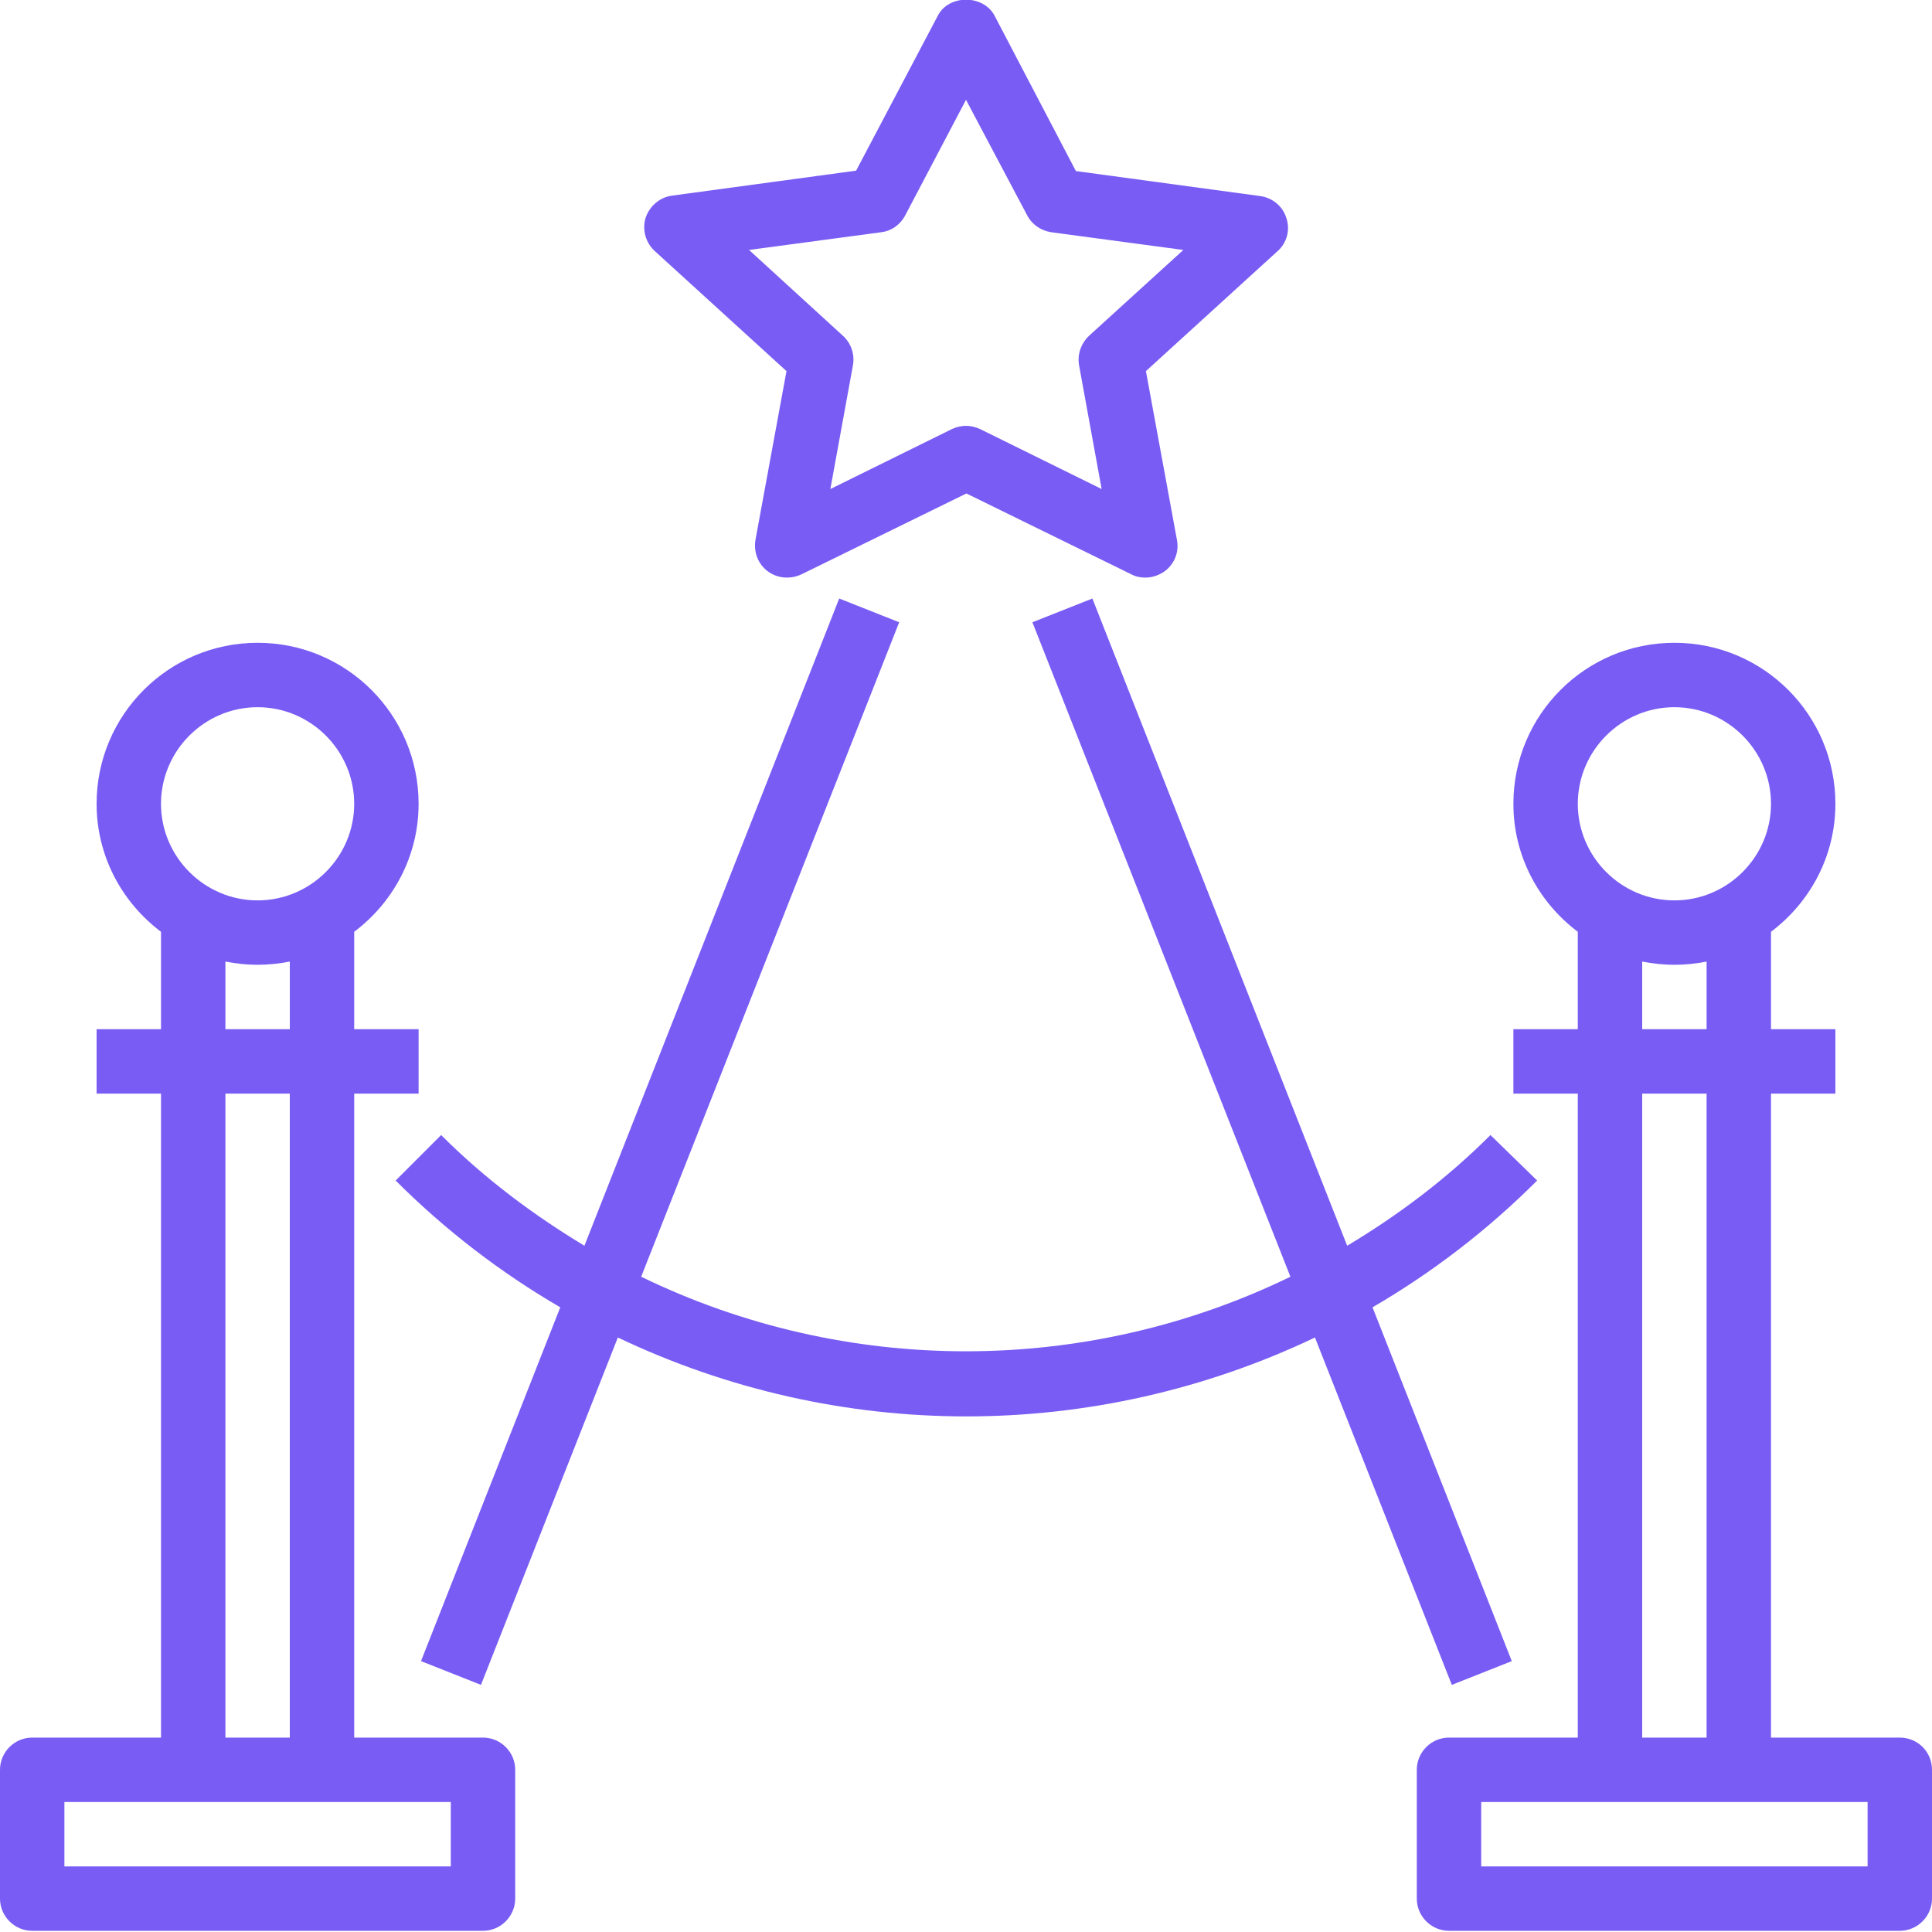 <?xml version="1.0" encoding="utf-8"?>
<!-- Generator: Adobe Illustrator 23.0.3, SVG Export Plug-In . SVG Version: 6.00 Build 0)  -->
<svg version="1.1" id="Layer_1" xmlns="http://www.w3.org/2000/svg" xmlns:xlink="http://www.w3.org/1999/xlink" x="0px" y="0px"
	 viewBox="0 0 480 480" style="enable-background:new 0 0 480 480;" xml:space="preserve">
<style type="text/css">
	.st0{fill:#795CF4;}
</style>
<path class="st0" d="M8,479.7h112c4.4,0,8-3.6,8-8v-32c0-4.4-3.6-8-8-8H88v-160h16v-16H88v-24.2c9.7-7.3,16-18.8,16-31.8
	c0-22.1-17.9-40-40-40s-40,17.9-40,40c0,13,6.3,24.5,16,31.8v24.2H24v16h16v160H8c-4.4,0-8,3.6-8,8v32C0,476.1,3.6,479.7,8,479.7z
	 M64,175.7c13.2,0,24,10.8,24,24s-10.8,24-24,24s-24-10.8-24-24S50.8,175.7,64,175.7z M56,238.9c2.6,0.5,5.3,0.8,8,0.8
	s5.4-0.3,8-0.8v16.8H56V238.9z M56,271.7h16v160H56V271.7z M16,447.7h96v16H16V447.7z"/>
<path class="st0" d="M472,431.7h-32v-160h16v-16h-16v-24.2c9.7-7.3,16-18.8,16-31.8c0-22.1-17.9-40-40-40s-40,17.9-40,40
	c0,13,6.3,24.5,16,31.8v24.2h-16v16h16v160h-32c-4.4,0-8,3.6-8,8v32c0,4.4,3.6,8,8,8h112c4.4,0,8-3.6,8-8v-32
	C480,435.2,476.4,431.7,472,431.7z M416,175.7c13.2,0,24,10.8,24,24s-10.8,24-24,24s-24-10.8-24-24S402.8,175.7,416,175.7z
	 M408,238.9c2.6,0.5,5.3,0.8,8,0.8s5.4-0.3,8-0.8v16.8h-16V238.9z M408,271.7h16v160h-16V271.7z M464,463.7h-96v-16h96V463.7z"/>
<path class="st0" d="M319.6,54.2c-0.9-3-3.5-5.1-6.6-5.5l-45.7-6.2L247.1,3.9c-2.8-5.3-11.4-5.3-14.1,0l-20.3,38.5l-45.7,6.2
	c-3.1,0.4-5.6,2.6-6.6,5.5c-0.9,3,0,6.2,2.3,8.3l32.7,29.8l-7.7,41.9c-0.5,3,0.6,6,3,7.8c2.4,1.8,5.6,2.1,8.4,0.8l41-20.1l41,20.1
	c1.1,0.6,2.3,0.8,3.5,0.8c1.7,0,3.4-0.6,4.8-1.6c2.4-1.8,3.6-4.8,3-7.8l-7.7-41.9l32.7-29.8C319.7,60.4,320.6,57.1,319.6,54.2z
	 M270.6,83.4c-2,1.9-3,4.6-2.5,7.4l5.6,30.7l-30.2-14.9c-1.1-0.5-2.3-0.8-3.5-0.8s-2.4,0.3-3.5,0.8l-30.2,14.9l5.6-30.7
	c0.5-2.7-0.4-5.5-2.5-7.4l-23.3-21.3l32.8-4.4c2.6-0.3,4.8-1.9,6-4.2L240,24.8l15.2,28.7c1.2,2.3,3.4,3.8,6,4.2l32.8,4.4L270.6,83.4
	z"/>
<path class="st0" d="M370.3,282c-10.9,10.9-22.9,19.9-35.6,27.5l-63.3-160.8l-14.9,5.9l64.1,162.6c-50.8,24.7-110.5,24.7-161.3,0
	l64.1-162.6l-14.9-5.9l-63.3,160.8c-12.6-7.6-24.7-16.6-35.6-27.5l-11.3,11.3c12.5,12.5,26.3,23,40.9,31.5l-34.6,87.9l14.9,5.9
	l34-86.3c27.3,13,56.9,19.6,86.6,19.6s59.3-6.6,86.6-19.6l34,86.3l14.9-5.9l-34.6-87.9c14.6-8.5,28.4-19,40.9-31.5L370.3,282z"/>
</svg>

